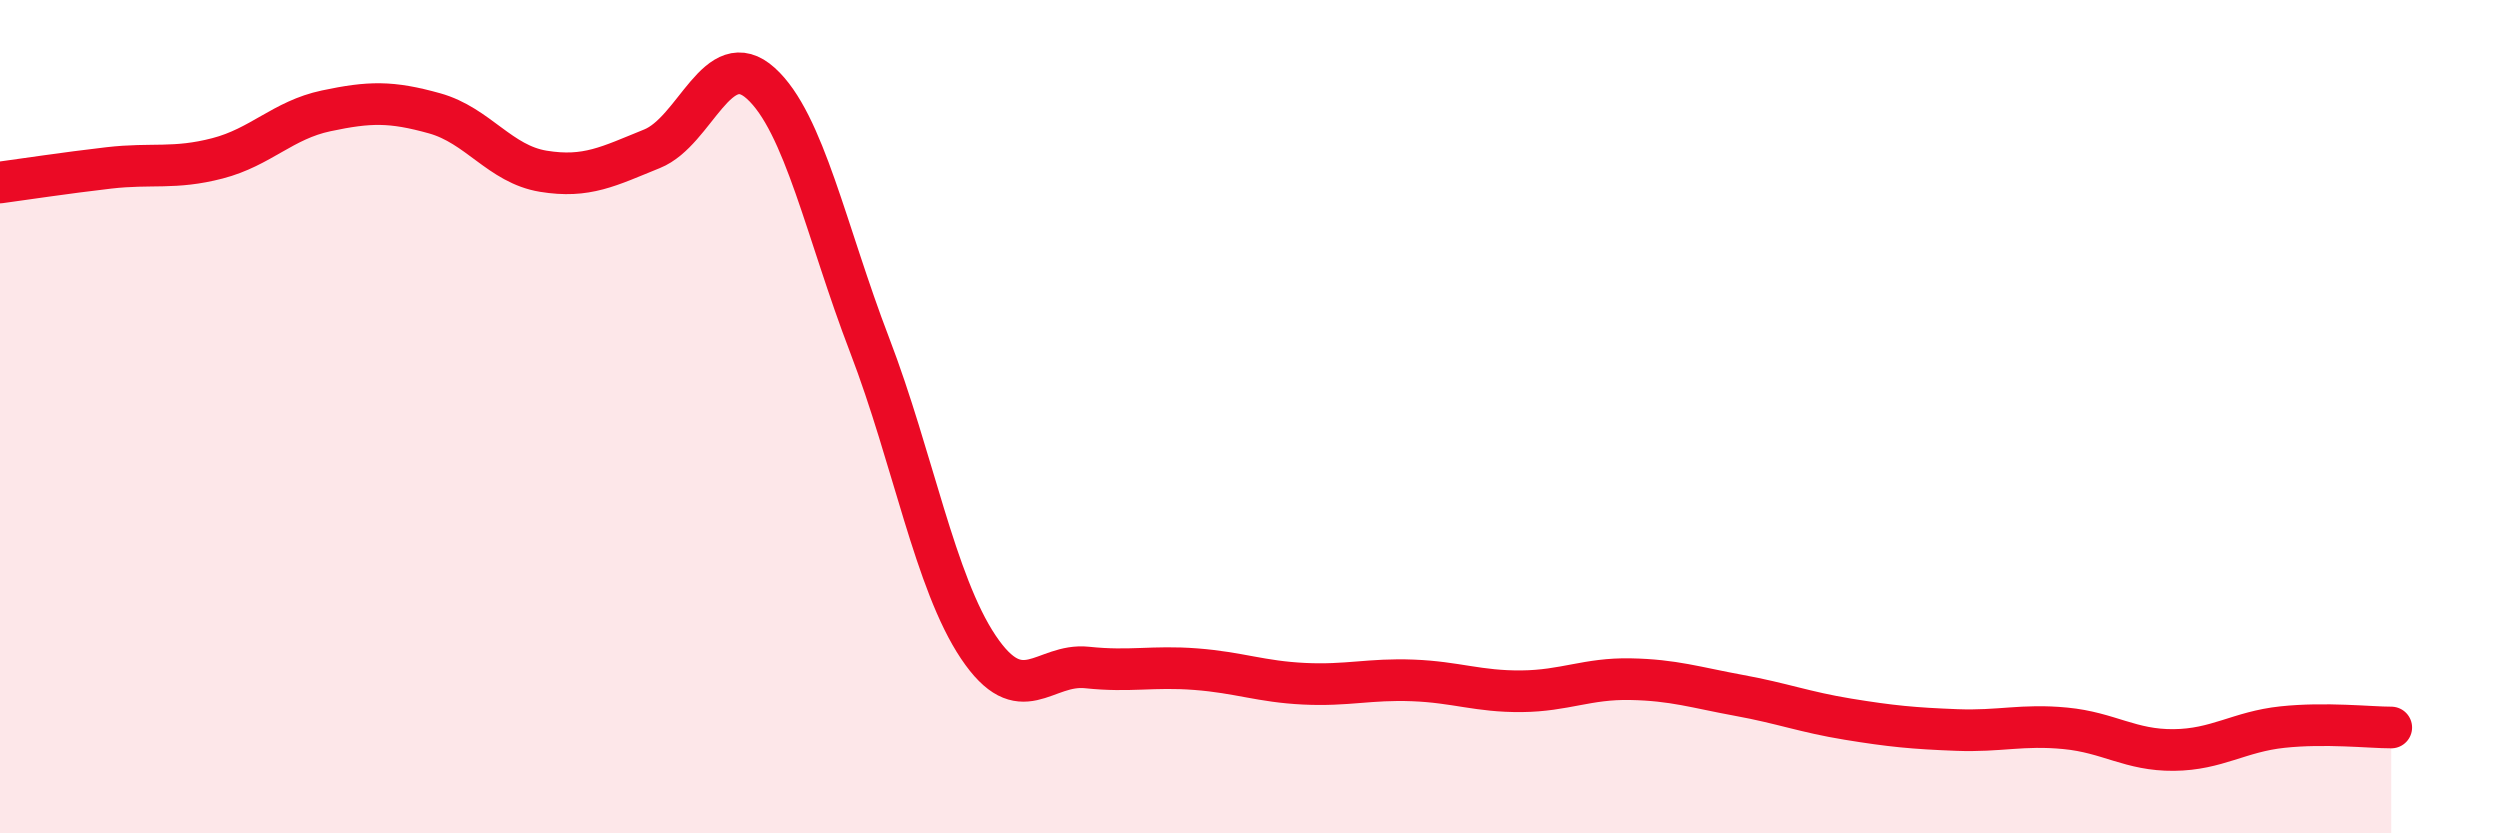 
    <svg width="60" height="20" viewBox="0 0 60 20" xmlns="http://www.w3.org/2000/svg">
      <path
        d="M 0,4.38 C 0.52,4.31 1.57,4.15 2.61,4.03 C 3.65,3.91 4.18,4.07 5.22,3.8 C 6.26,3.53 6.79,2.88 7.83,2.66 C 8.87,2.44 9.39,2.43 10.43,2.72 C 11.47,3.01 12,3.94 13.04,4.11 C 14.08,4.28 14.61,3.99 15.65,3.57 C 16.69,3.15 17.22,1.06 18.26,2 C 19.3,2.94 19.83,5.57 20.87,8.28 C 21.91,10.99 22.44,13.98 23.48,15.53 C 24.52,17.08 25.05,15.91 26.09,16.02 C 27.13,16.13 27.66,15.98 28.7,16.06 C 29.74,16.14 30.26,16.36 31.3,16.41 C 32.34,16.46 32.87,16.29 33.91,16.33 C 34.95,16.37 35.48,16.6 36.52,16.59 C 37.56,16.58 38.09,16.28 39.13,16.3 C 40.17,16.32 40.7,16.5 41.74,16.69 C 42.78,16.88 43.31,17.09 44.35,17.26 C 45.39,17.43 45.92,17.48 46.96,17.52 C 48,17.56 48.53,17.38 49.57,17.48 C 50.61,17.58 51.13,18.01 52.17,18 C 53.21,17.99 53.74,17.56 54.78,17.45 C 55.82,17.34 56.87,17.46 57.39,17.46L57.39 20L0 20Z"
        fill="#EB0A25"
        opacity="0.1"
        stroke-linecap="round"
        stroke-linejoin="round"
      />
      <path
        d="M 0,4.38 C 0.52,4.31 1.57,4.15 2.61,4.03 C 3.65,3.91 4.18,4.07 5.22,3.8 C 6.26,3.53 6.79,2.88 7.83,2.66 C 8.87,2.44 9.39,2.43 10.43,2.72 C 11.47,3.01 12,3.94 13.04,4.11 C 14.08,4.28 14.61,3.99 15.65,3.57 C 16.69,3.15 17.22,1.06 18.26,2 C 19.3,2.94 19.83,5.57 20.87,8.28 C 21.91,10.99 22.44,13.98 23.48,15.53 C 24.52,17.08 25.05,15.91 26.09,16.02 C 27.13,16.13 27.66,15.98 28.7,16.06 C 29.74,16.14 30.26,16.36 31.3,16.41 C 32.34,16.46 32.87,16.29 33.91,16.33 C 34.95,16.37 35.48,16.6 36.52,16.59 C 37.56,16.58 38.09,16.28 39.13,16.3 C 40.17,16.32 40.7,16.5 41.74,16.69 C 42.78,16.88 43.31,17.09 44.35,17.26 C 45.39,17.43 45.92,17.48 46.96,17.52 C 48,17.56 48.53,17.38 49.57,17.48 C 50.61,17.58 51.13,18.01 52.17,18 C 53.21,17.99 53.74,17.56 54.78,17.45 C 55.82,17.34 56.87,17.46 57.39,17.46"
        stroke="#EB0A25"
        stroke-width="1"
        fill="none"
        stroke-linecap="round"
        stroke-linejoin="round"
      />
    </svg>
  